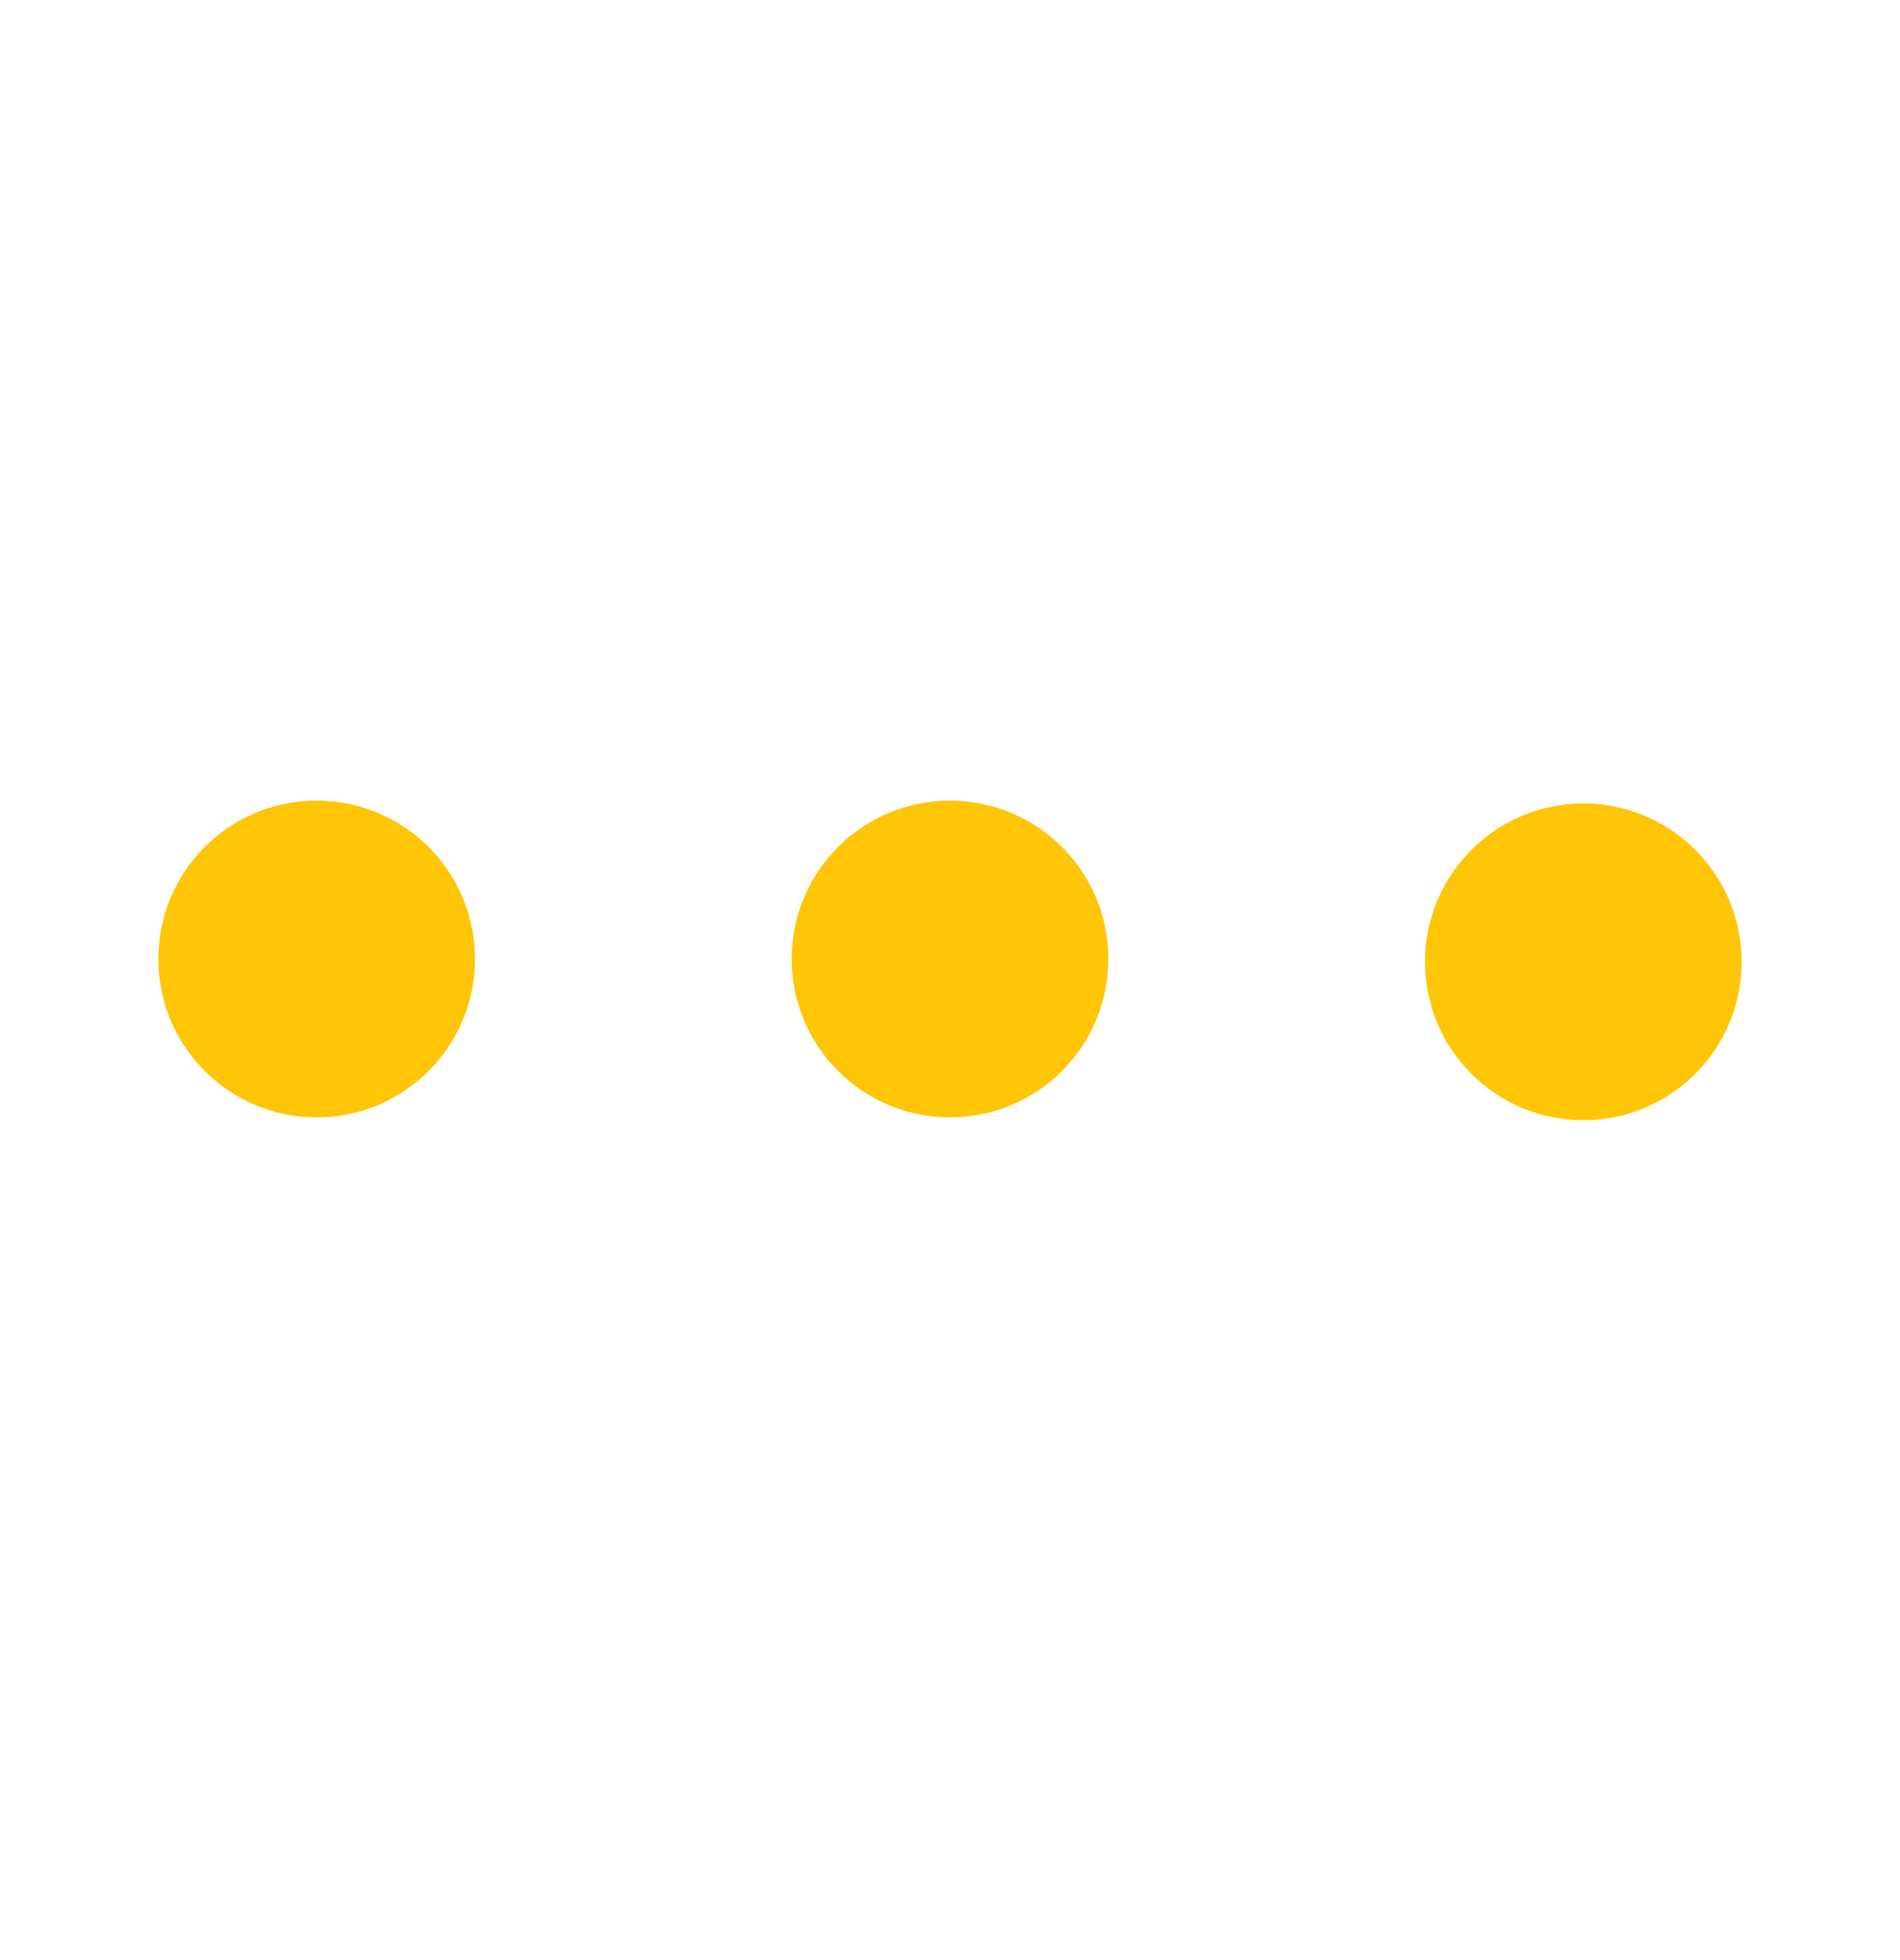 <svg width="32" height="33" viewBox="0 0 32 33" fill="none" xmlns="http://www.w3.org/2000/svg">
<path d="M29.333 16.193C29.333 14.721 28.139 13.527 26.667 13.527C25.194 13.527 24 14.721 24 16.193C24 17.666 25.194 18.86 26.667 18.86C28.139 18.86 29.333 17.666 29.333 16.193Z" fill="#FFC507"/>
<path d="M18.667 16.145C18.667 14.672 17.473 13.479 16 13.479C14.527 13.479 13.334 14.672 13.334 16.145C13.334 17.618 14.527 18.812 16 18.812C17.473 18.812 18.667 17.618 18.667 16.145Z" fill="#FFC507"/>
<path d="M8 16.145C8 14.672 6.806 13.479 5.333 13.479C3.861 13.479 2.667 14.672 2.667 16.145C2.667 17.618 3.861 18.812 5.333 18.812C6.806 18.812 8 17.618 8 16.145Z" fill="#FFC507"/>
</svg>
